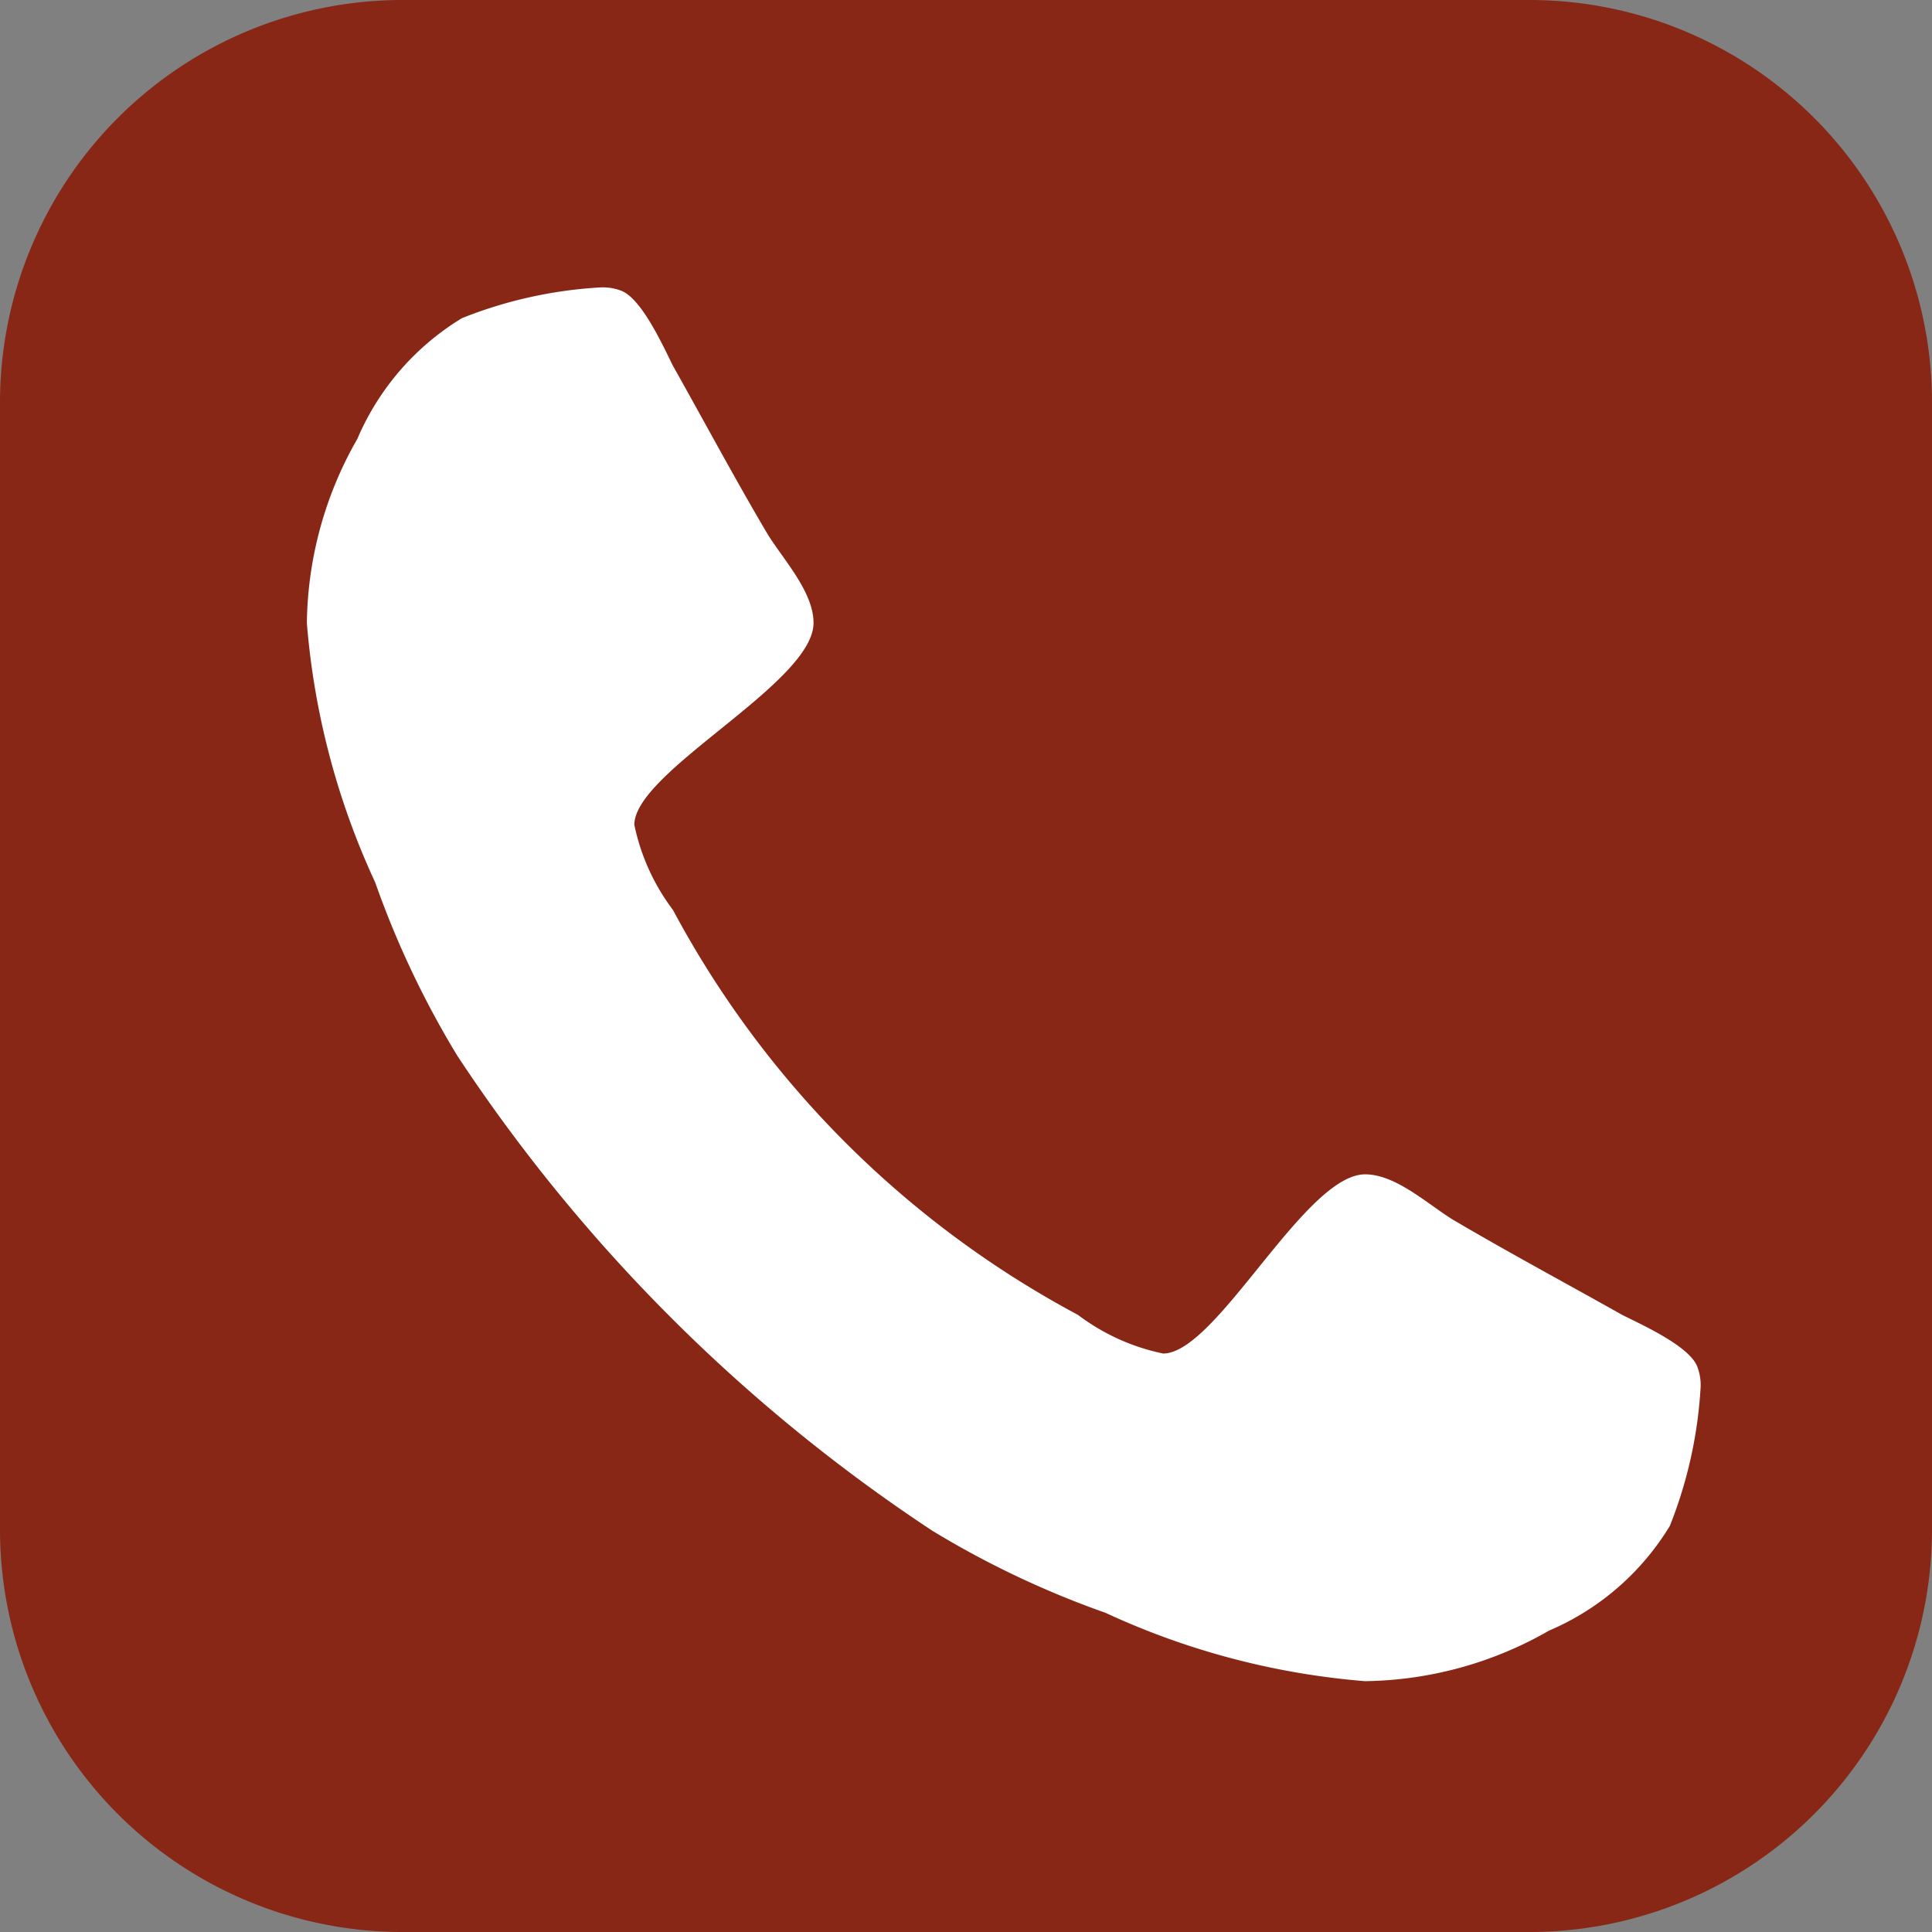 <svg xmlns="http://www.w3.org/2000/svg" width="24" height="24" viewBox="0 0 24 24"><rect x="0" y="0" width="24" height="24" fill="#808080" stroke="none"/><g id="Gruppe_734" data-name="Gruppe 734" transform="translate(-688 -2207)"><path id="Pfad_274" data-name="Pfad 274" d="M5 0H19a5 5 0 0 1 5 5V19a5 5 0 0 1-5 5H5a5 5 0 0 1-5-5V5A5 5 0 0 1 5 0z" transform="translate(688 2207)" fill="#882715"/><g id="Gruppe_207" data-name="Gruppe 207" transform="translate(691.807 2210.57)"><path id="Pfad_194" data-name="Pfad 194" d="M115.04 78.541a3.243 3.243.0 0 1-1.5 1.3 4.7 4.7.0 0 1-2.288.628 9.465 9.465.0 0 1-3.222-.849 11.486 11.486.0 0 1-2.152-1.02 20.781 20.781.0 0 1-5.9-5.9 11.487 11.487.0 0 1-1.02-2.153 9.452 9.452.0 0 1-.849-3.222 4.7 4.7.0 0 1 .627-2.288 3.244 3.244.0 0 1 1.3-1.5 5.461 5.461.0 0 1 1.71-.381.63.63.0 0 1 .258.037c.258.086.529.688.652.935.394.7.775 1.414 1.181 2.1.2.319.566.713.566 1.095.0.749-2.226 1.844-2.226 2.508a2.643 2.643.0 0 0 .48 1.058 12.24 12.24.0 0 0 5.031 5.03 2.637 2.637.0 0 0 1.058.48c.664.0 1.758-2.226 2.509-2.226.382.0.775.37 1.095.566.689.406 1.4.787 2.1 1.181.246.123.849.394.935.652a.631.631.0 0 1 .037.258A5.491 5.491.0 0 1 115.04 78.541z" transform="translate(-98.104 -63.155)" fill="#fff"/></g></g></svg>